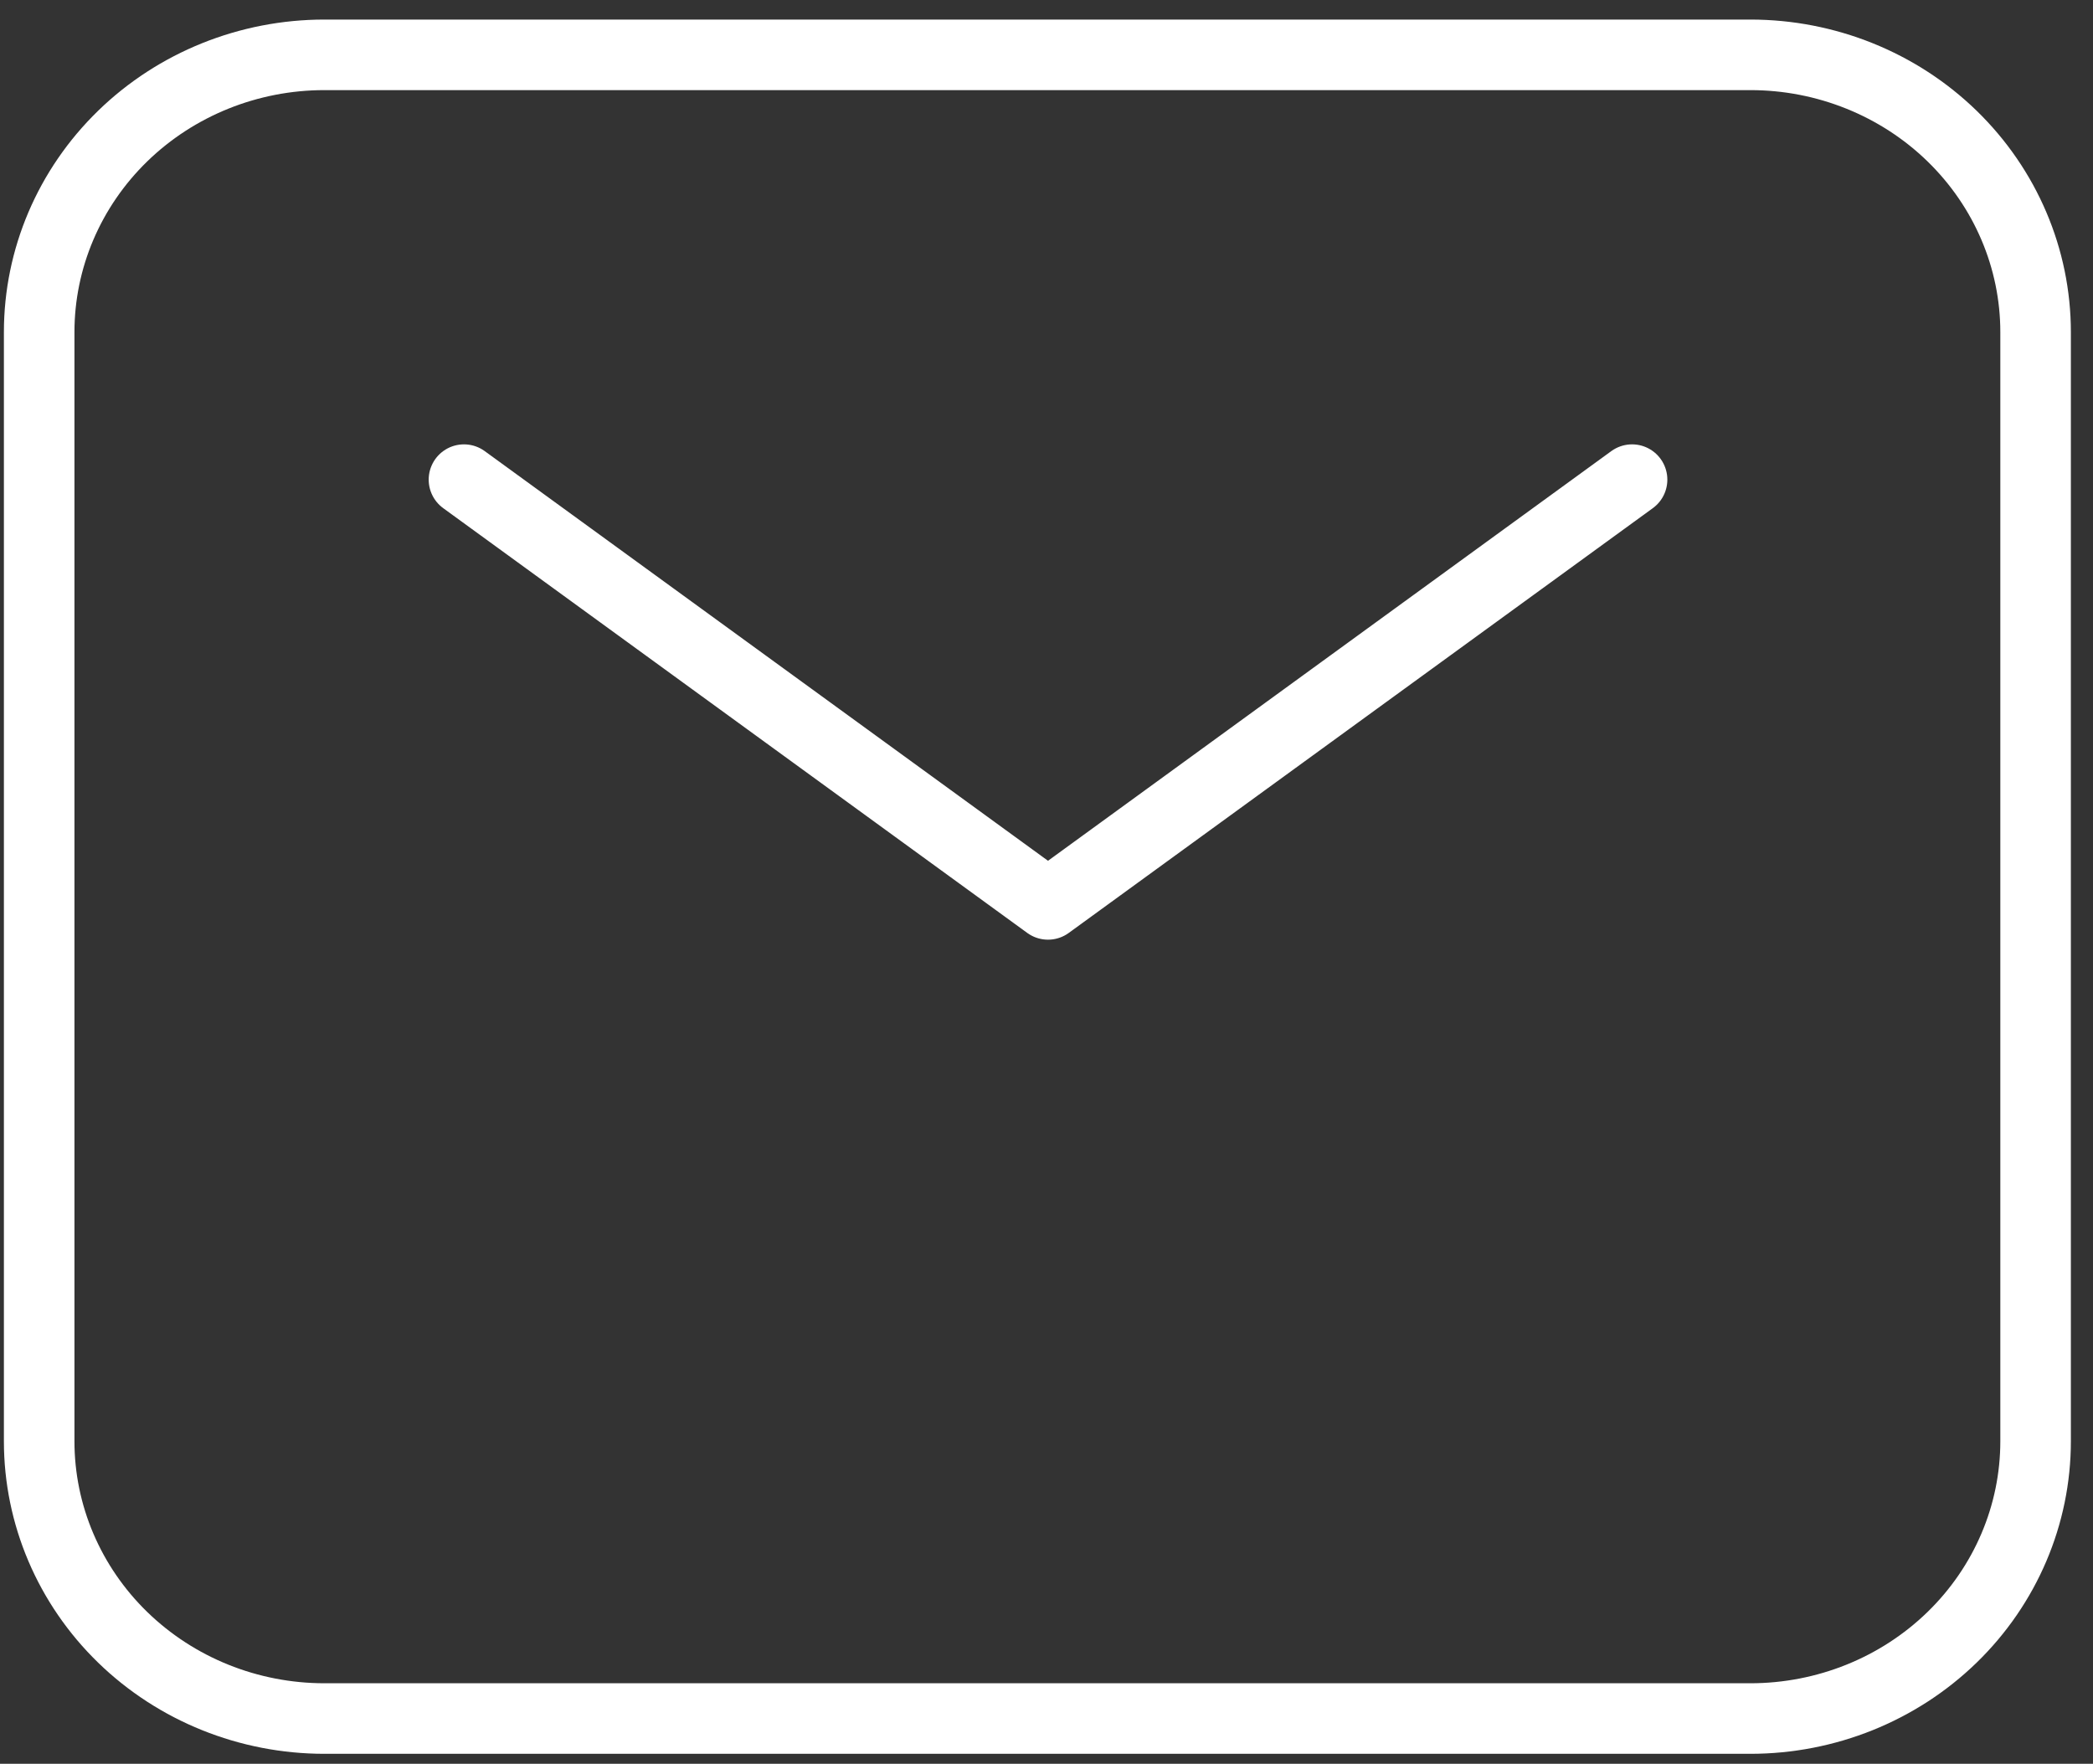 <svg xmlns="http://www.w3.org/2000/svg" width="89" height="75" viewBox="0 0 89 75" fill="none"><rect x="0" y="0" width="89" height="75" fill="#333333" stroke="none"/><path fill-rule="evenodd" clip-rule="evenodd" d="M1.666 61.286V14.123C1.666 10.996 2.944 7.997 5.218 5.785C7.492 3.574 10.577 2.332 13.794 2.332H74.432C77.648 2.332 80.733 3.574 83.007 5.785C85.281 7.997 86.559 10.996 86.559 14.123V61.286C86.559 64.413 85.281 67.412 83.007 69.623C80.733 71.834 77.648 73.076 74.432 73.076H13.794C10.577 73.076 7.492 71.834 5.218 69.623C2.944 67.412 1.666 64.413 1.666 61.286Z" stroke="white" stroke-width="3" stroke-linecap="round" stroke-linejoin="round"></path><path d="M19.729 20.395L44.564 38.457L69.4 20.395" stroke="white" stroke-width="3" stroke-linecap="round" stroke-linejoin="round"></path></svg>